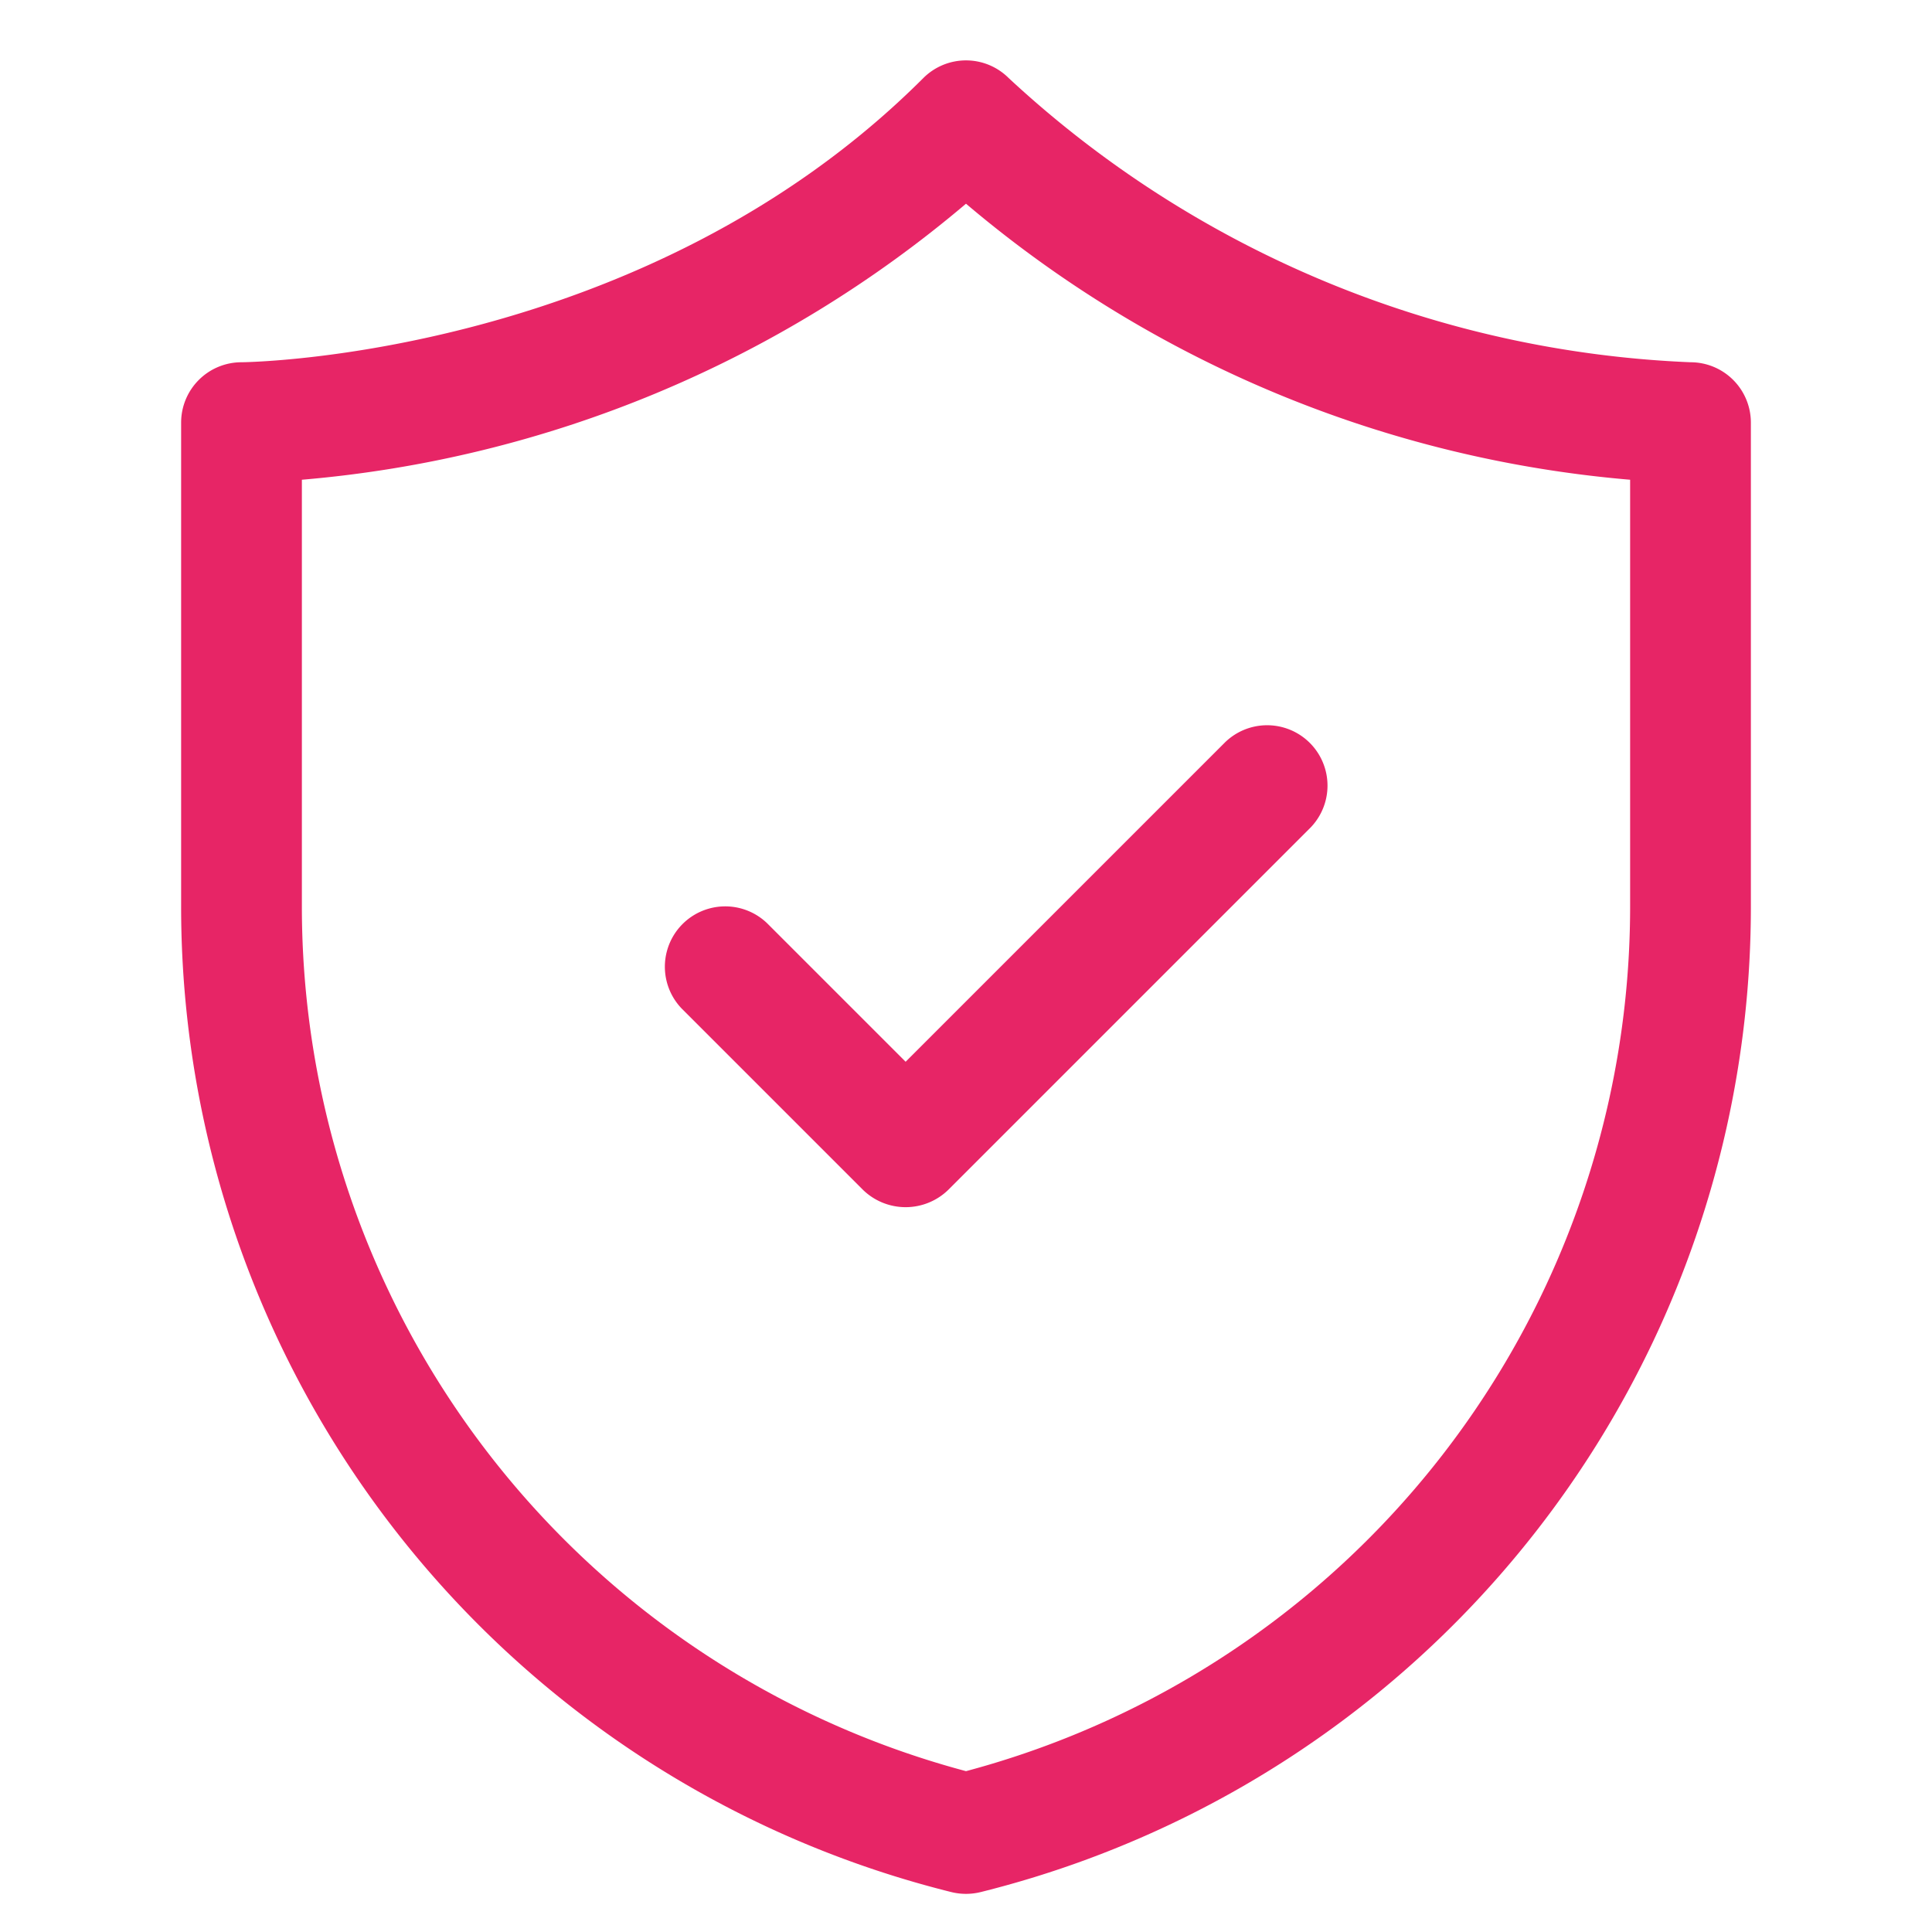 <svg xmlns="http://www.w3.org/2000/svg" data-name="Layer 1" viewBox="0 0 32 32" id="Safety"><path d="M15.758 31.339a1.016 1.016 0 0 0 .484 0A16.817 16.817 0 0 0 29 15V7a1 1 0 0 0-1-1 17.653 17.653 0 0 1-11.293-4.707 1 1 0 0 0-1.414 0C10.66 5.926 4.064 6 4 6a1 1 0 0 0-1 1v8a16.817 16.817 0 0 0 12.758 16.339ZM5 7.946a19.562 19.562 0 0 0 11-4.572 19.562 19.562 0 0 0 11 4.572V15a14.821 14.821 0 0 1-11 14.336A14.821 14.821 0 0 1 5 15Z" fill="#e72566" class="color000000 svgShape"></path><path d="M14.293 19.707a1.013 1.013 0 0 0 1.414 0l6-6a1 1 0 0 0-1.414-1.414L15 17.586l-2.293-2.293a1 1 0 0 0-1.414 1.414Z" fill="#e72566" class="color000000 svgShape"></path></svg>